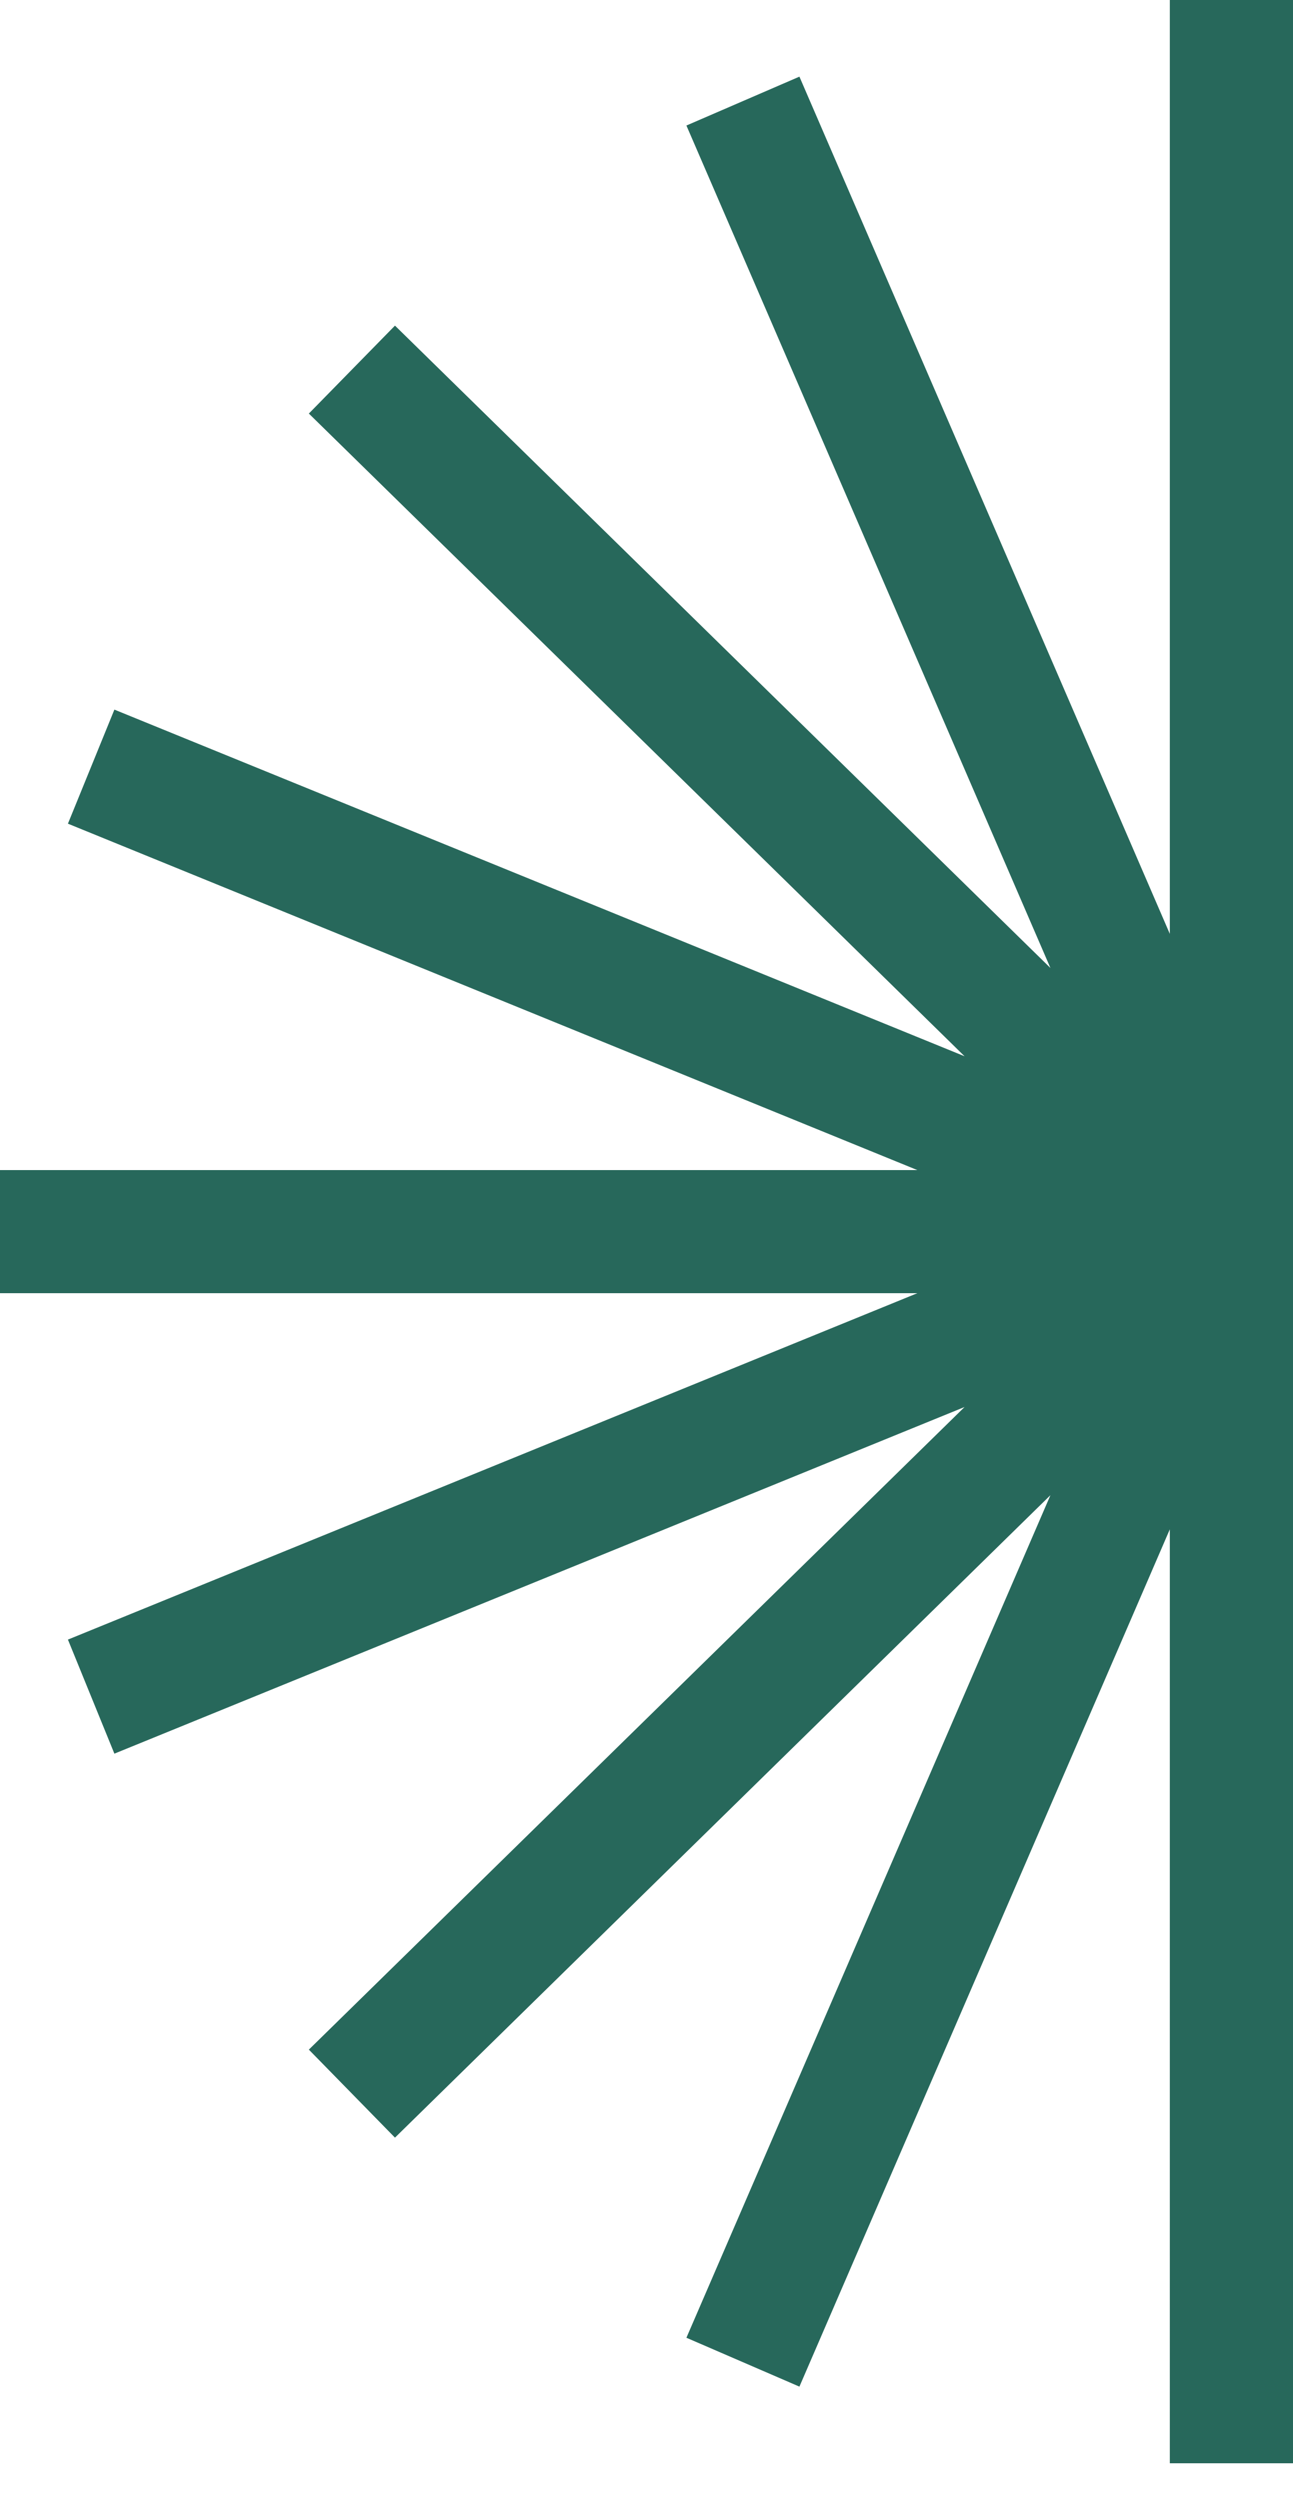 <?xml version="1.0" encoding="UTF-8"?> <svg xmlns="http://www.w3.org/2000/svg" width="15" height="29" viewBox="0 0 15 29" fill="none"> <path fill-rule="evenodd" clip-rule="evenodd" d="M10.642 13.572L1.7887e-07 13.572L1.61835e-07 15L10.642 15L0.788 19.018L1.327 20.341L11.19 16.32L3.583 23.774L4.582 24.795L12.186 17.343L7.963 27.116L9.274 27.683L13.571 17.739L13.571 28.572L15 28.572L15 17.739L15 17.739L15 10.832L15 10.832L15 0L13.571 0L13.571 10.832L9.274 0.889L7.963 1.456L12.186 11.228L4.582 3.777L3.583 4.797L11.19 12.252L1.327 8.231L0.788 9.554L10.642 13.572Z" fill="#27685B"></path> </svg> 